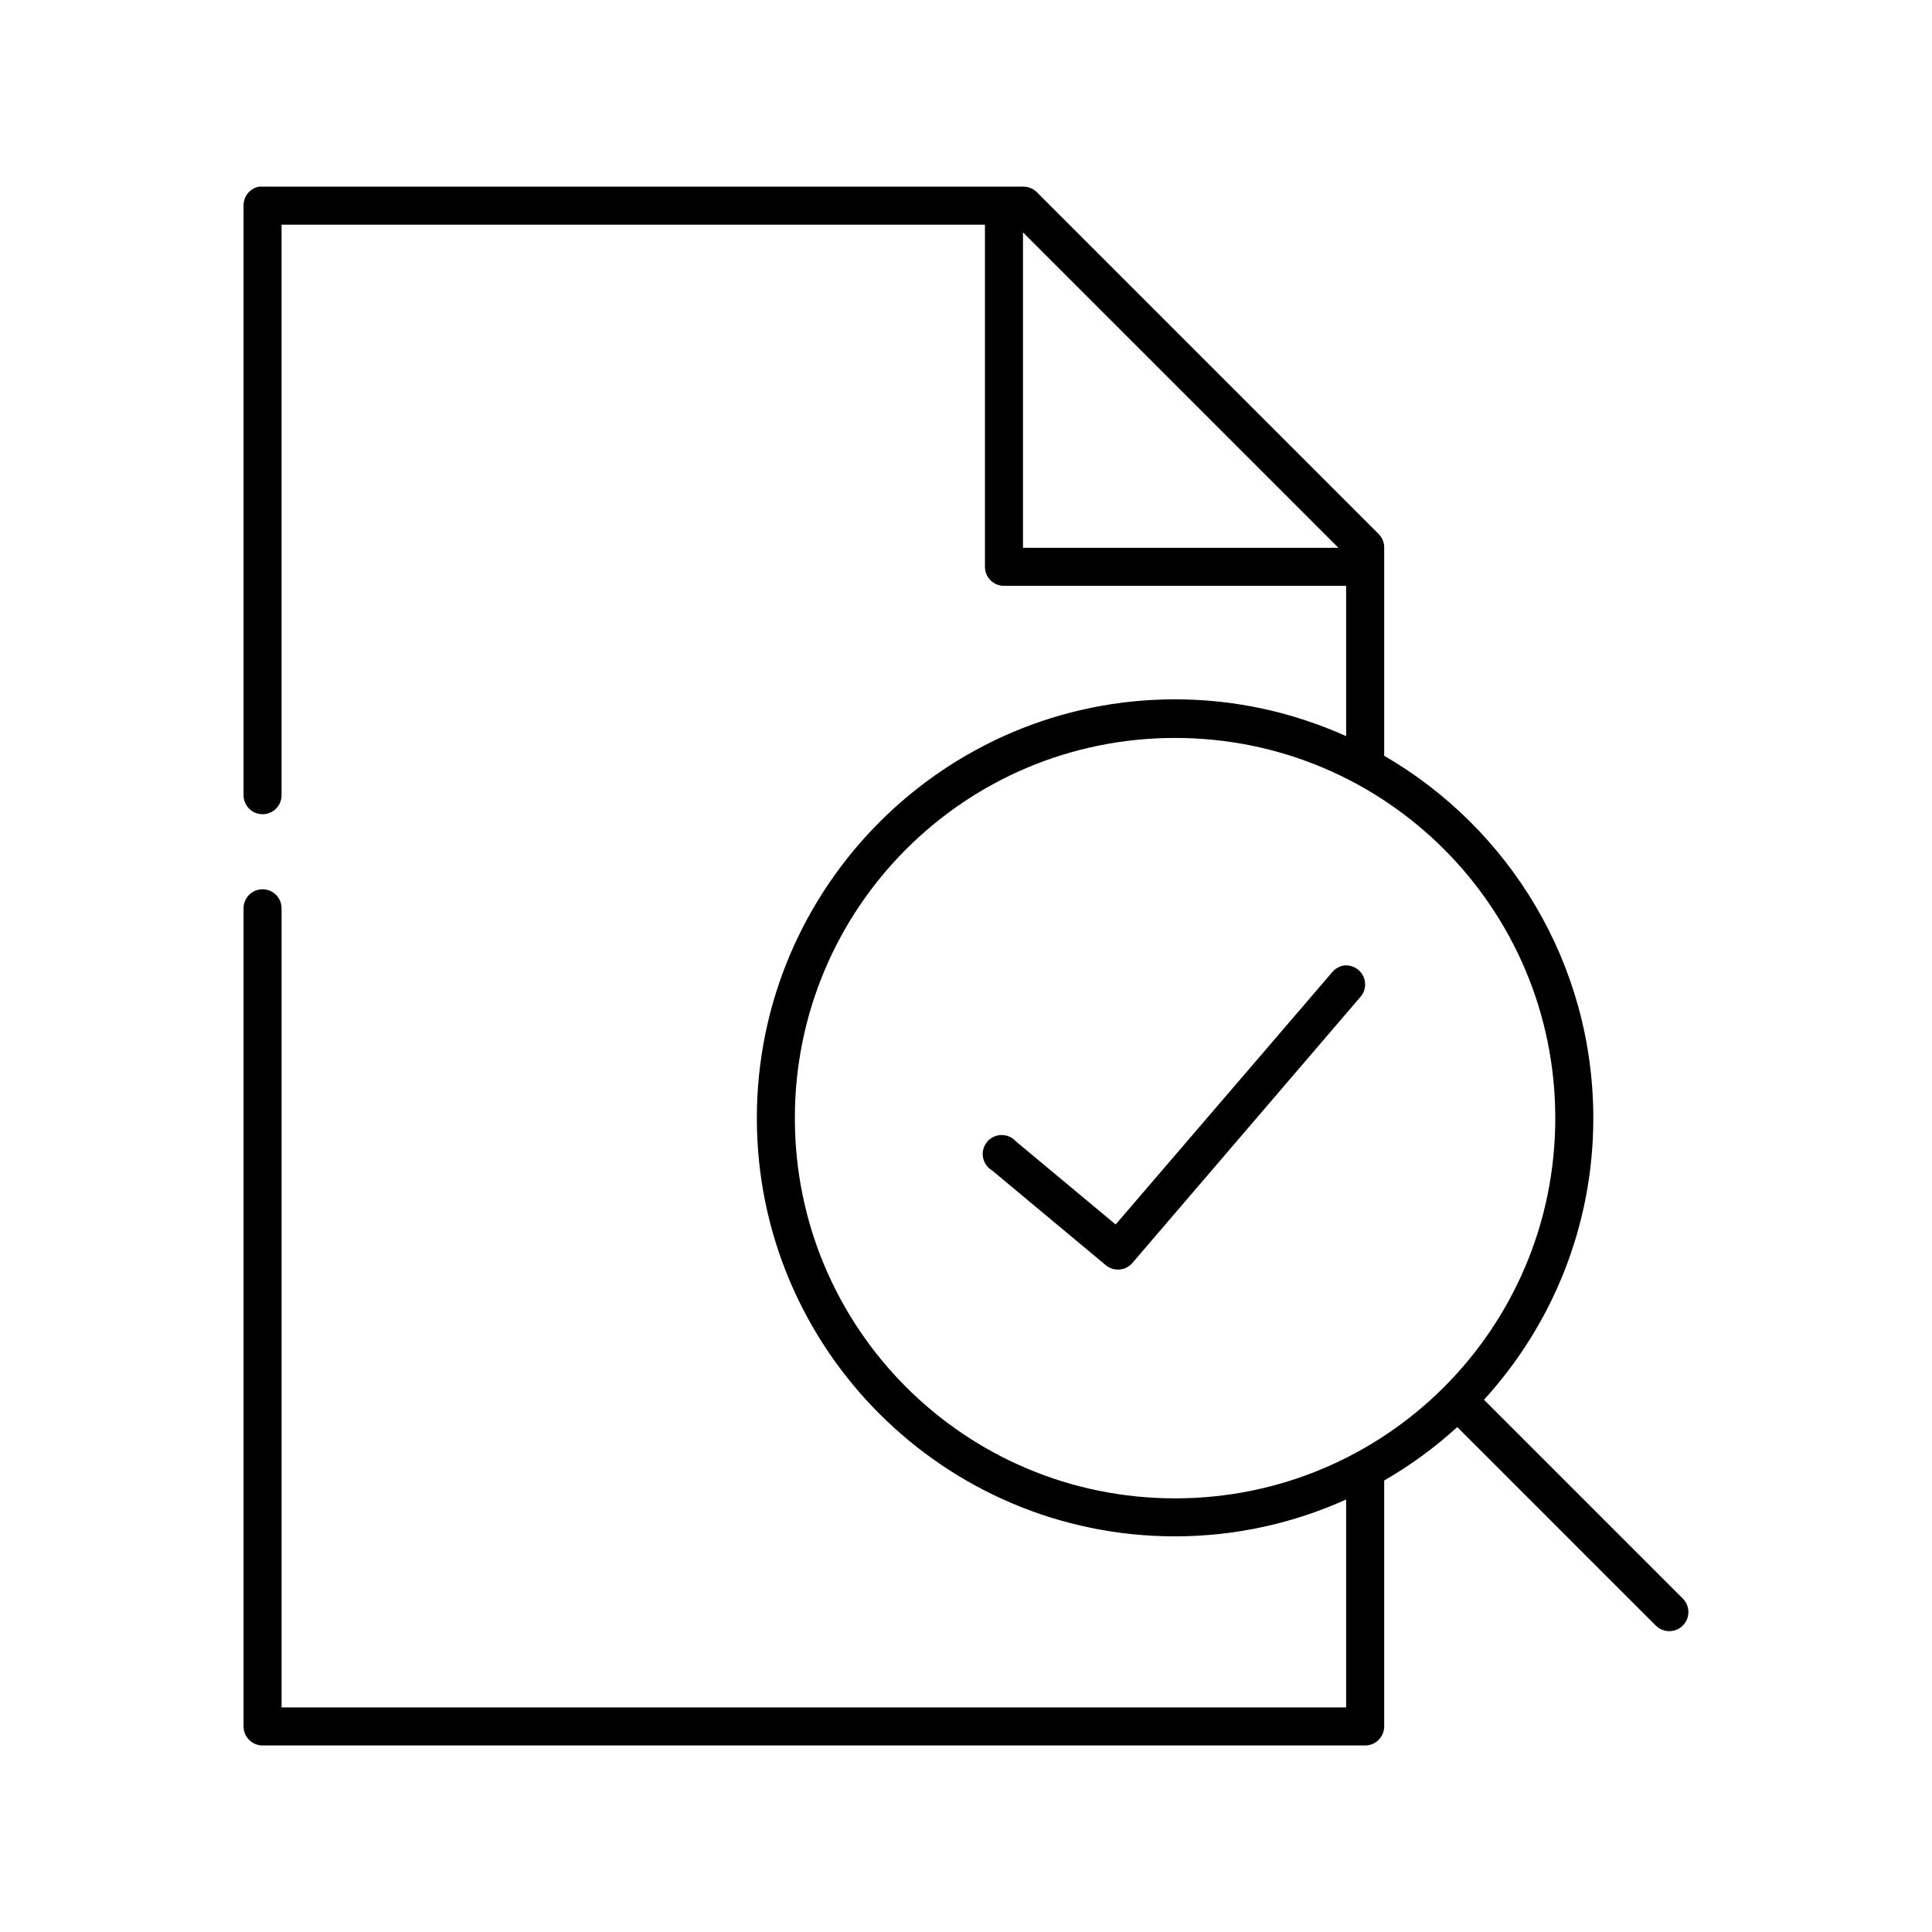 <?xml version="1.0" encoding="UTF-8"?>
<!-- Uploaded to: ICON Repo, www.svgrepo.com, Generator: ICON Repo Mixer Tools -->
<svg fill="#000000" width="800px" height="800px" version="1.1" viewBox="144 144 512 512" xmlns="http://www.w3.org/2000/svg">
 <path d="m212.64 193.46c-2.41 0.461-4.137 2.59-4.094 5.039v156.17c-0.02 1.352 0.504 2.648 1.449 3.609 0.949 0.961 2.238 1.5 3.59 1.5 1.348 0 2.641-0.539 3.586-1.5 0.949-0.961 1.469-2.258 1.449-3.609v-151.13h186.4v90.68c0 2.781 2.258 5.039 5.039 5.039h90.684v39.832c-13.836-6.234-29.199-9.762-45.34-9.762-61.152 0-110.83 49.84-110.83 110.99 0 61.152 49.68 110.83 110.83 110.83 16.156 0 31.496-3.535 45.34-9.762v55.102h-282.12v-211.59h-0.004c0.059-1.477-0.535-2.91-1.629-3.91-1.09-1-2.566-1.469-4.035-1.285-2.598 0.328-4.512 2.582-4.41 5.195v216.63c0 2.781 2.254 5.035 5.039 5.035h292.2c2.781 0 5.039-2.254 5.039-5.035v-65.176c6.977-4.035 13.457-8.766 19.363-14.168l52.582 52.582v-0.004c1.961 1.988 5.156 2.016 7.148 0.066 1.996-1.953 2.035-5.148 0.094-7.148l-52.738-52.738c17.973-19.695 28.969-45.879 28.969-74.621 0-41-22.285-76.828-55.418-96.035v-55.105c0.031-1.348-0.48-2.652-1.418-3.621l-90.68-90.68c-0.973-0.938-2.273-1.449-3.621-1.418h-201.52c-0.316-0.027-0.633-0.027-0.945 0zm202.46 12.121 83.598 83.598h-83.598zm40.305 133.98c55.707 0 100.76 45.051 100.76 100.76s-45.051 100.76-100.76 100.76c-55.707 0-100.76-45.051-100.76-100.76s45.051-100.76 100.76-100.76zm44.867 60.297h-0.004c-1.305 0.172-2.492 0.852-3.305 1.891l-57.305 66.75-26.449-22.039c-0.984-1.094-2.398-1.703-3.867-1.668s-2.852 0.711-3.781 1.852c-0.93 1.137-1.316 2.629-1.055 4.074 0.258 1.449 1.137 2.711 2.406 3.457l30.227 25.191v-0.004c2.106 1.672 5.156 1.395 6.926-0.629l60.453-70.531h0.004c1.363-1.551 1.641-3.773 0.703-5.613-0.934-1.84-2.898-2.922-4.957-2.731z"/>
</svg>